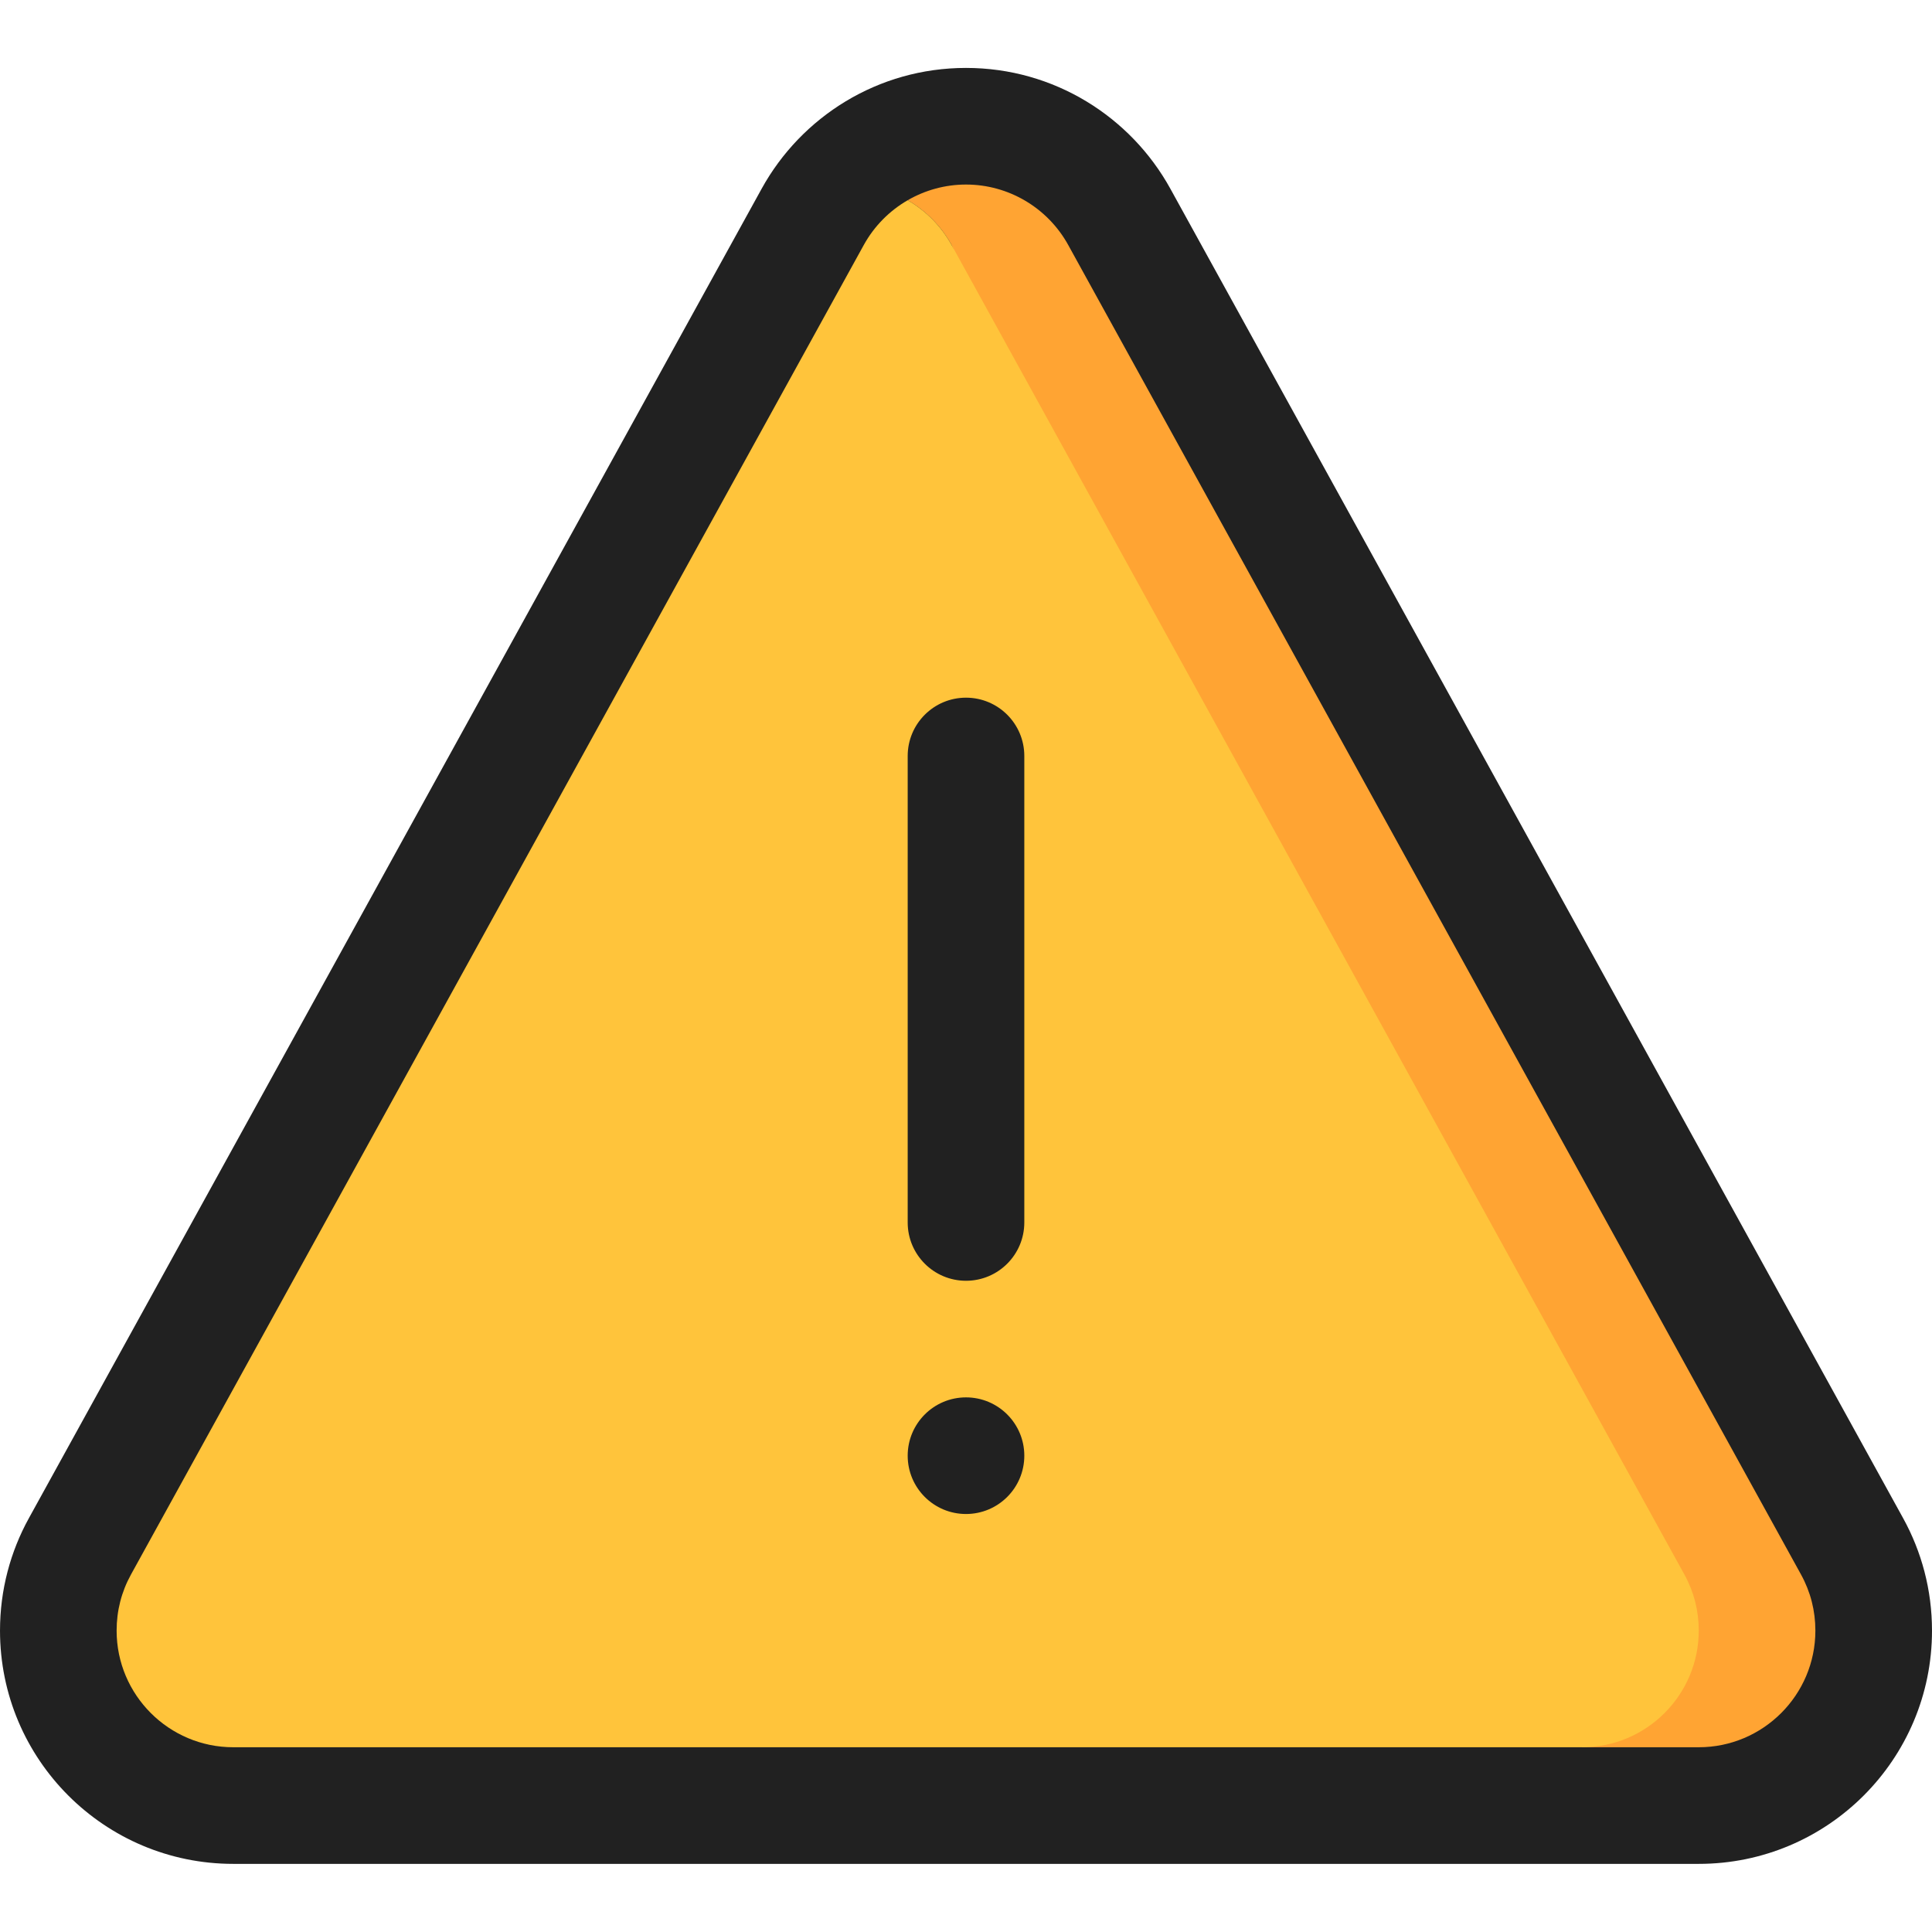 <!-- icon666.com - MILLIONS vector ICONS FREE --><svg viewBox="0 -18 512 512" xmlns="http://www.w3.org/2000/svg"><path d="m504.352 384.34-194.191-352.32c-10.52-19.086-30.828-32.02-54.16-32.02s-43.641 12.934-54.16 32.02l-194.191 352.32c-4.871 8.836-7.648 18.988-7.648 29.793 0 34.137 27.672 61.812 61.812 61.812h388.375c34.141 0 61.812-27.676 61.812-61.812 0-10.805-2.777-20.957-7.648-29.793zm0 0" fill="#41494e" style="fill: rgb(33, 33, 33);"></path><path d="m477.285 399.258-194.188-352.32c-5.453-9.891-15.836-16.031-27.098-16.031-5.523 0-10.832 1.484-15.453 4.156 4.805 2.777 8.863 6.836 11.645 11.875l167.094 398.102h30.902c17.043 0 30.906-13.863 30.906-30.906 0-5.281-1.281-10.285-3.809-14.875zm0 0" fill="#ffa433"></path><path d="m450.188 414.133c0-5.281-1.281-10.285-3.809-14.875l-194.188-352.32c-2.781-5.039-6.84-9.098-11.645-11.875-4.801 2.777-8.863 6.836-11.641 11.875l-194.191 352.324c-2.527 4.586-3.809 9.59-3.809 14.871 0 17.043 13.863 30.906 30.906 30.906h357.473c17.039 0 30.902-13.863 30.902-30.906zm0 0" fill="#ffc43b"></path><g fill="#41494e"><path d="m271.453 367.773c0 8.535-6.918 15.453-15.453 15.453s-15.453-6.918-15.453-15.453c0-8.531 6.918-15.453 15.453-15.453s15.453 6.922 15.453 15.453zm0 0" fill="#41494e" style="fill: rgb(33, 33, 33);"></path><path d="m256 166.891c-8.535 0-15.453 6.918-15.453 15.453v123.621c0 8.531 6.918 15.453 15.453 15.453s15.453-6.922 15.453-15.453v-123.621c0-8.535-6.918-15.453-15.453-15.453zm0 0" fill="#41494e" style="fill: rgb(33, 33, 33);"></path></g></svg>